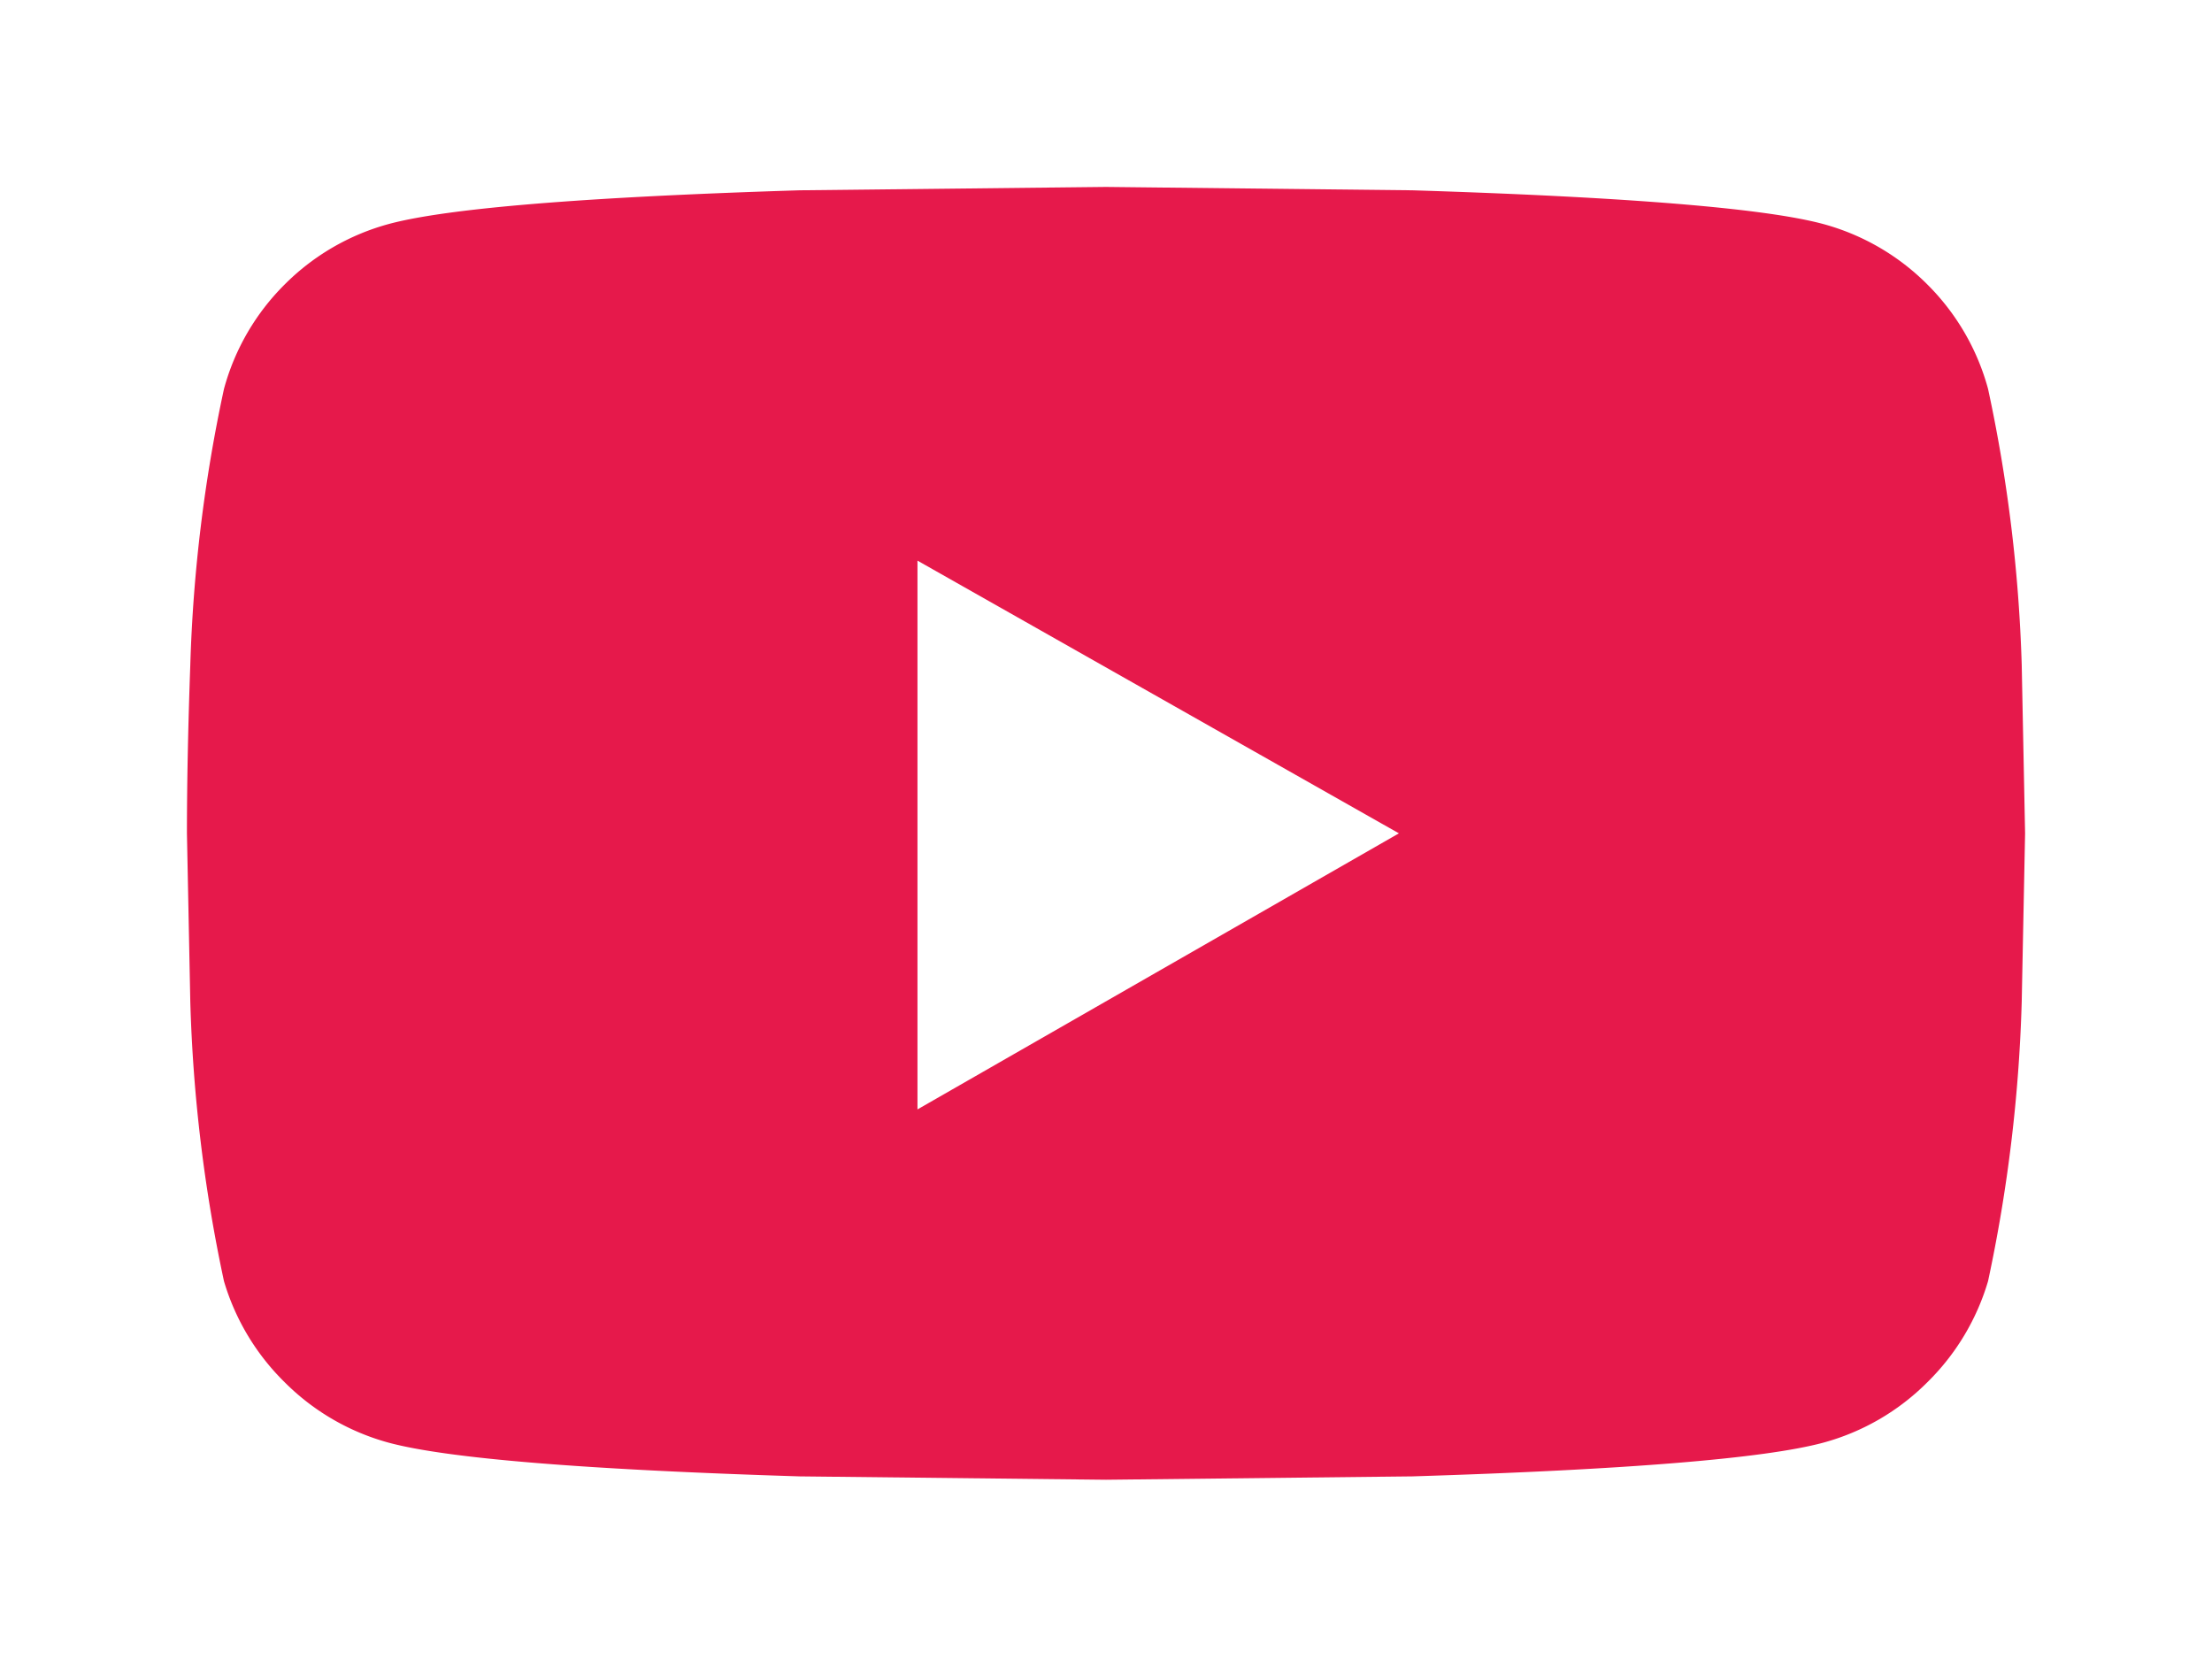 <svg xmlns="http://www.w3.org/2000/svg" xmlns:xlink="http://www.w3.org/1999/xlink" width="106.512" height="80.25" viewBox="0 0 106.512 80.25"><defs><filter id="a" x="0" y="0" width="106.512" height="80.25" filterUnits="userSpaceOnUse"><feOffset dy="3" input="SourceAlpha"/><feGaussianBlur stdDeviation="3" result="b"/><feFlood flood-opacity="0.161"/><feComposite operator="in" in2="b"/><feComposite in="SourceGraphic"/></filter></defs><g transform="translate(-1317.821 -297.789)"><ellipse cx="18" cy="20" rx="18" ry="20" transform="translate(1356.87 317.079)" fill="#fff"/><g transform="matrix(1, 0, 0, 1, 1317.82, 297.79)" filter="url(#a)"><path d="M89.16-52.523a11.237,11.237,0,0,0-2.918-5.025,11.237,11.237,0,0,0-5.025-2.918Q77-61.6,61.439-62.088L46.688-62.25l-14.752.162q-15.562.486-19.777,1.621a11.237,11.237,0,0,0-5.025,2.918,11.237,11.237,0,0,0-2.918,5.025A73.255,73.255,0,0,0,2.594-39.23q-.162,4.539-.162,8.105l.162,8.105A74.116,74.116,0,0,0,4.215-9.564,11.3,11.3,0,0,0,7.133-4.7a11.237,11.237,0,0,0,5.025,2.918Q16.373-.648,31.936-.162L46.688,0,61.439-.162Q77-.648,81.217-1.783A11.237,11.237,0,0,0,86.242-4.7,11.3,11.3,0,0,0,89.16-9.564,74.116,74.116,0,0,0,90.781-23.02l.162-8.105-.162-8.105A73.255,73.255,0,0,0,89.16-52.523ZM37.609-17.832V-44.256L60.791-31.125Z" transform="translate(6.57 68.25)" fill="#e6194b"/></g></g></svg>
